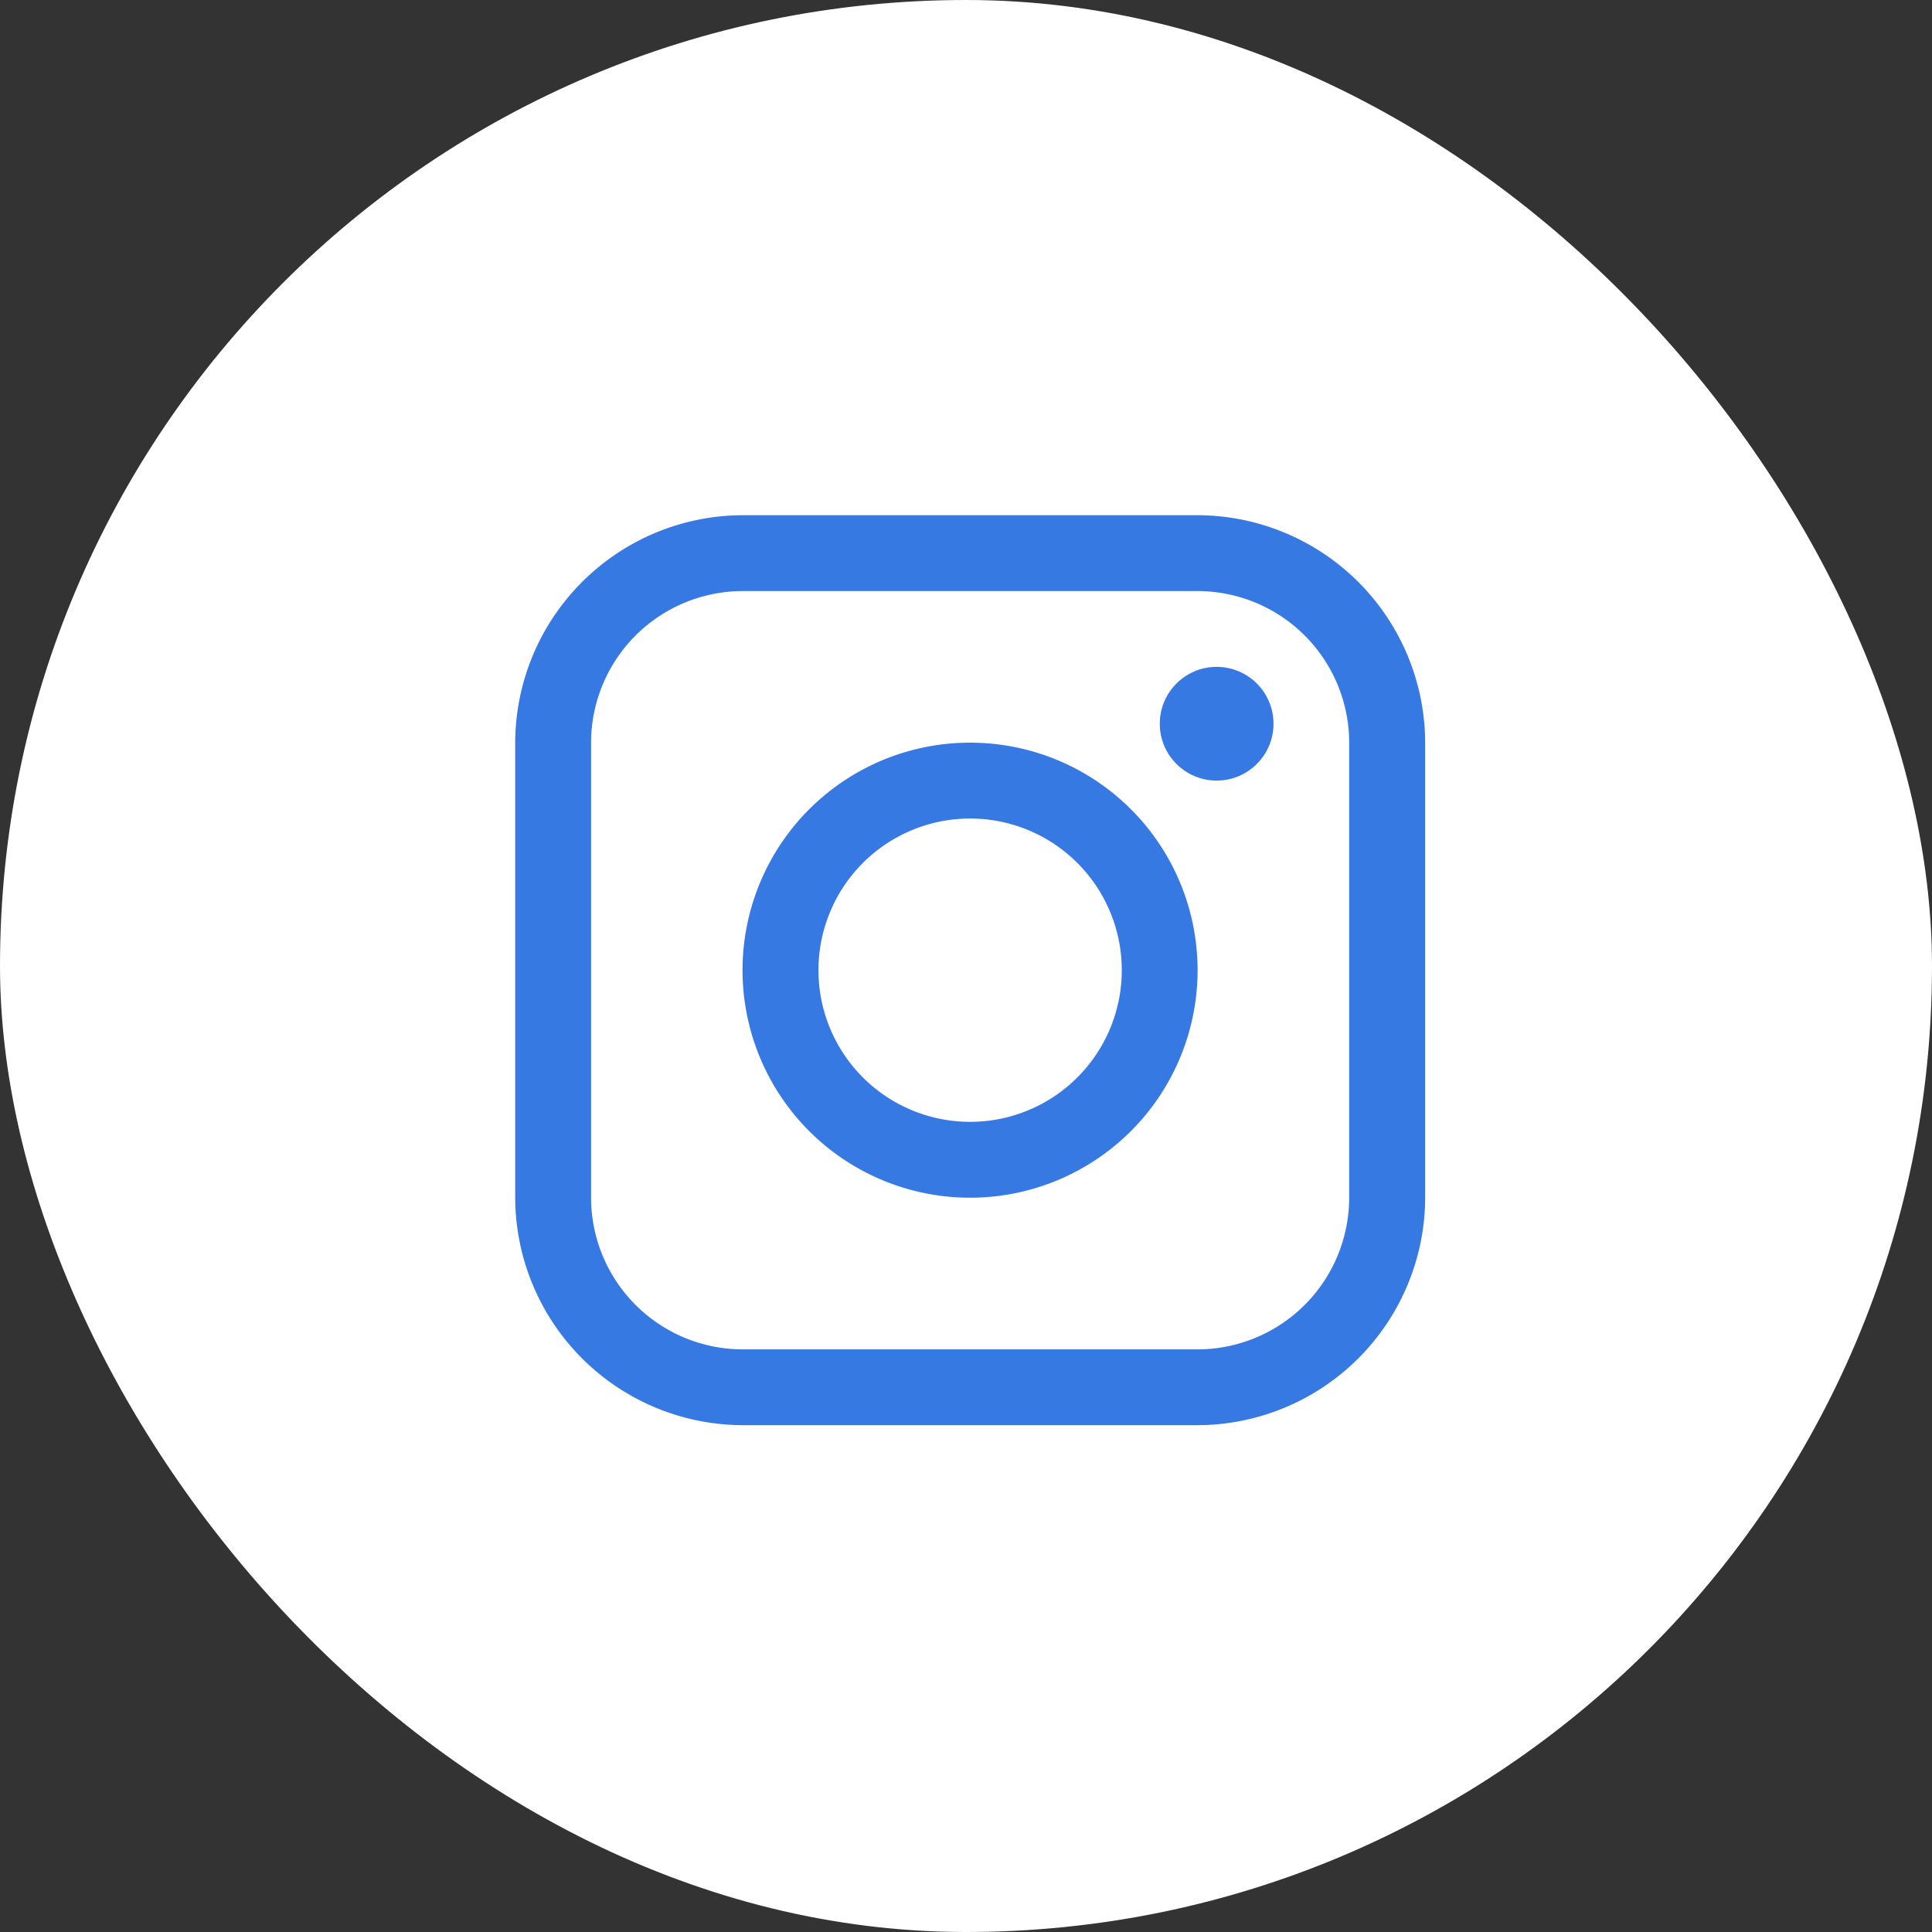 <svg xmlns="http://www.w3.org/2000/svg" width="30" height="30" viewBox="0 0 30 30">
  <rect x="0" y="0" width="30" height="30" fill="#333333" stroke="none"/>
  <g id="instagrem" transform="translate(-1290 -7015)">
    <rect id="Rectangle_165" data-name="Rectangle 165" width="30" height="30" rx="15" transform="translate(1290 7015)" fill="#fff"/>
    <g id="instagram" transform="translate(1297.995 7023)">
      <path id="Path_3159" data-name="Path 3159" d="M10.6,0H3.537A3.543,3.543,0,0,0,.005,3.532V10.6A3.543,3.543,0,0,0,3.537,14.13H10.6A3.543,3.543,0,0,0,14.135,10.6V3.532A3.543,3.543,0,0,0,10.6,0Zm2.355,10.6A2.358,2.358,0,0,1,10.6,12.953H3.537A2.358,2.358,0,0,1,1.183,10.6V3.532A2.358,2.358,0,0,1,3.537,1.178H10.6a2.357,2.357,0,0,1,2.355,2.355Z" transform="translate(0)" fill="#3779e2"/>
      <circle id="Ellipse_638" data-name="Ellipse 638" cx="0.883" cy="0.883" r="0.883" transform="translate(10.014 2.355)" fill="#3779e2"/>
      <path id="Path_3160" data-name="Path 3160" d="M105.937,102.4a3.533,3.533,0,1,0,3.532,3.532A3.532,3.532,0,0,0,105.937,102.4Zm0,5.888a2.355,2.355,0,1,1,2.355-2.355A2.355,2.355,0,0,1,105.937,108.288Z" transform="translate(-98.868 -98.868)" fill="#3779e2"/>
    </g>
  </g>
</svg>
